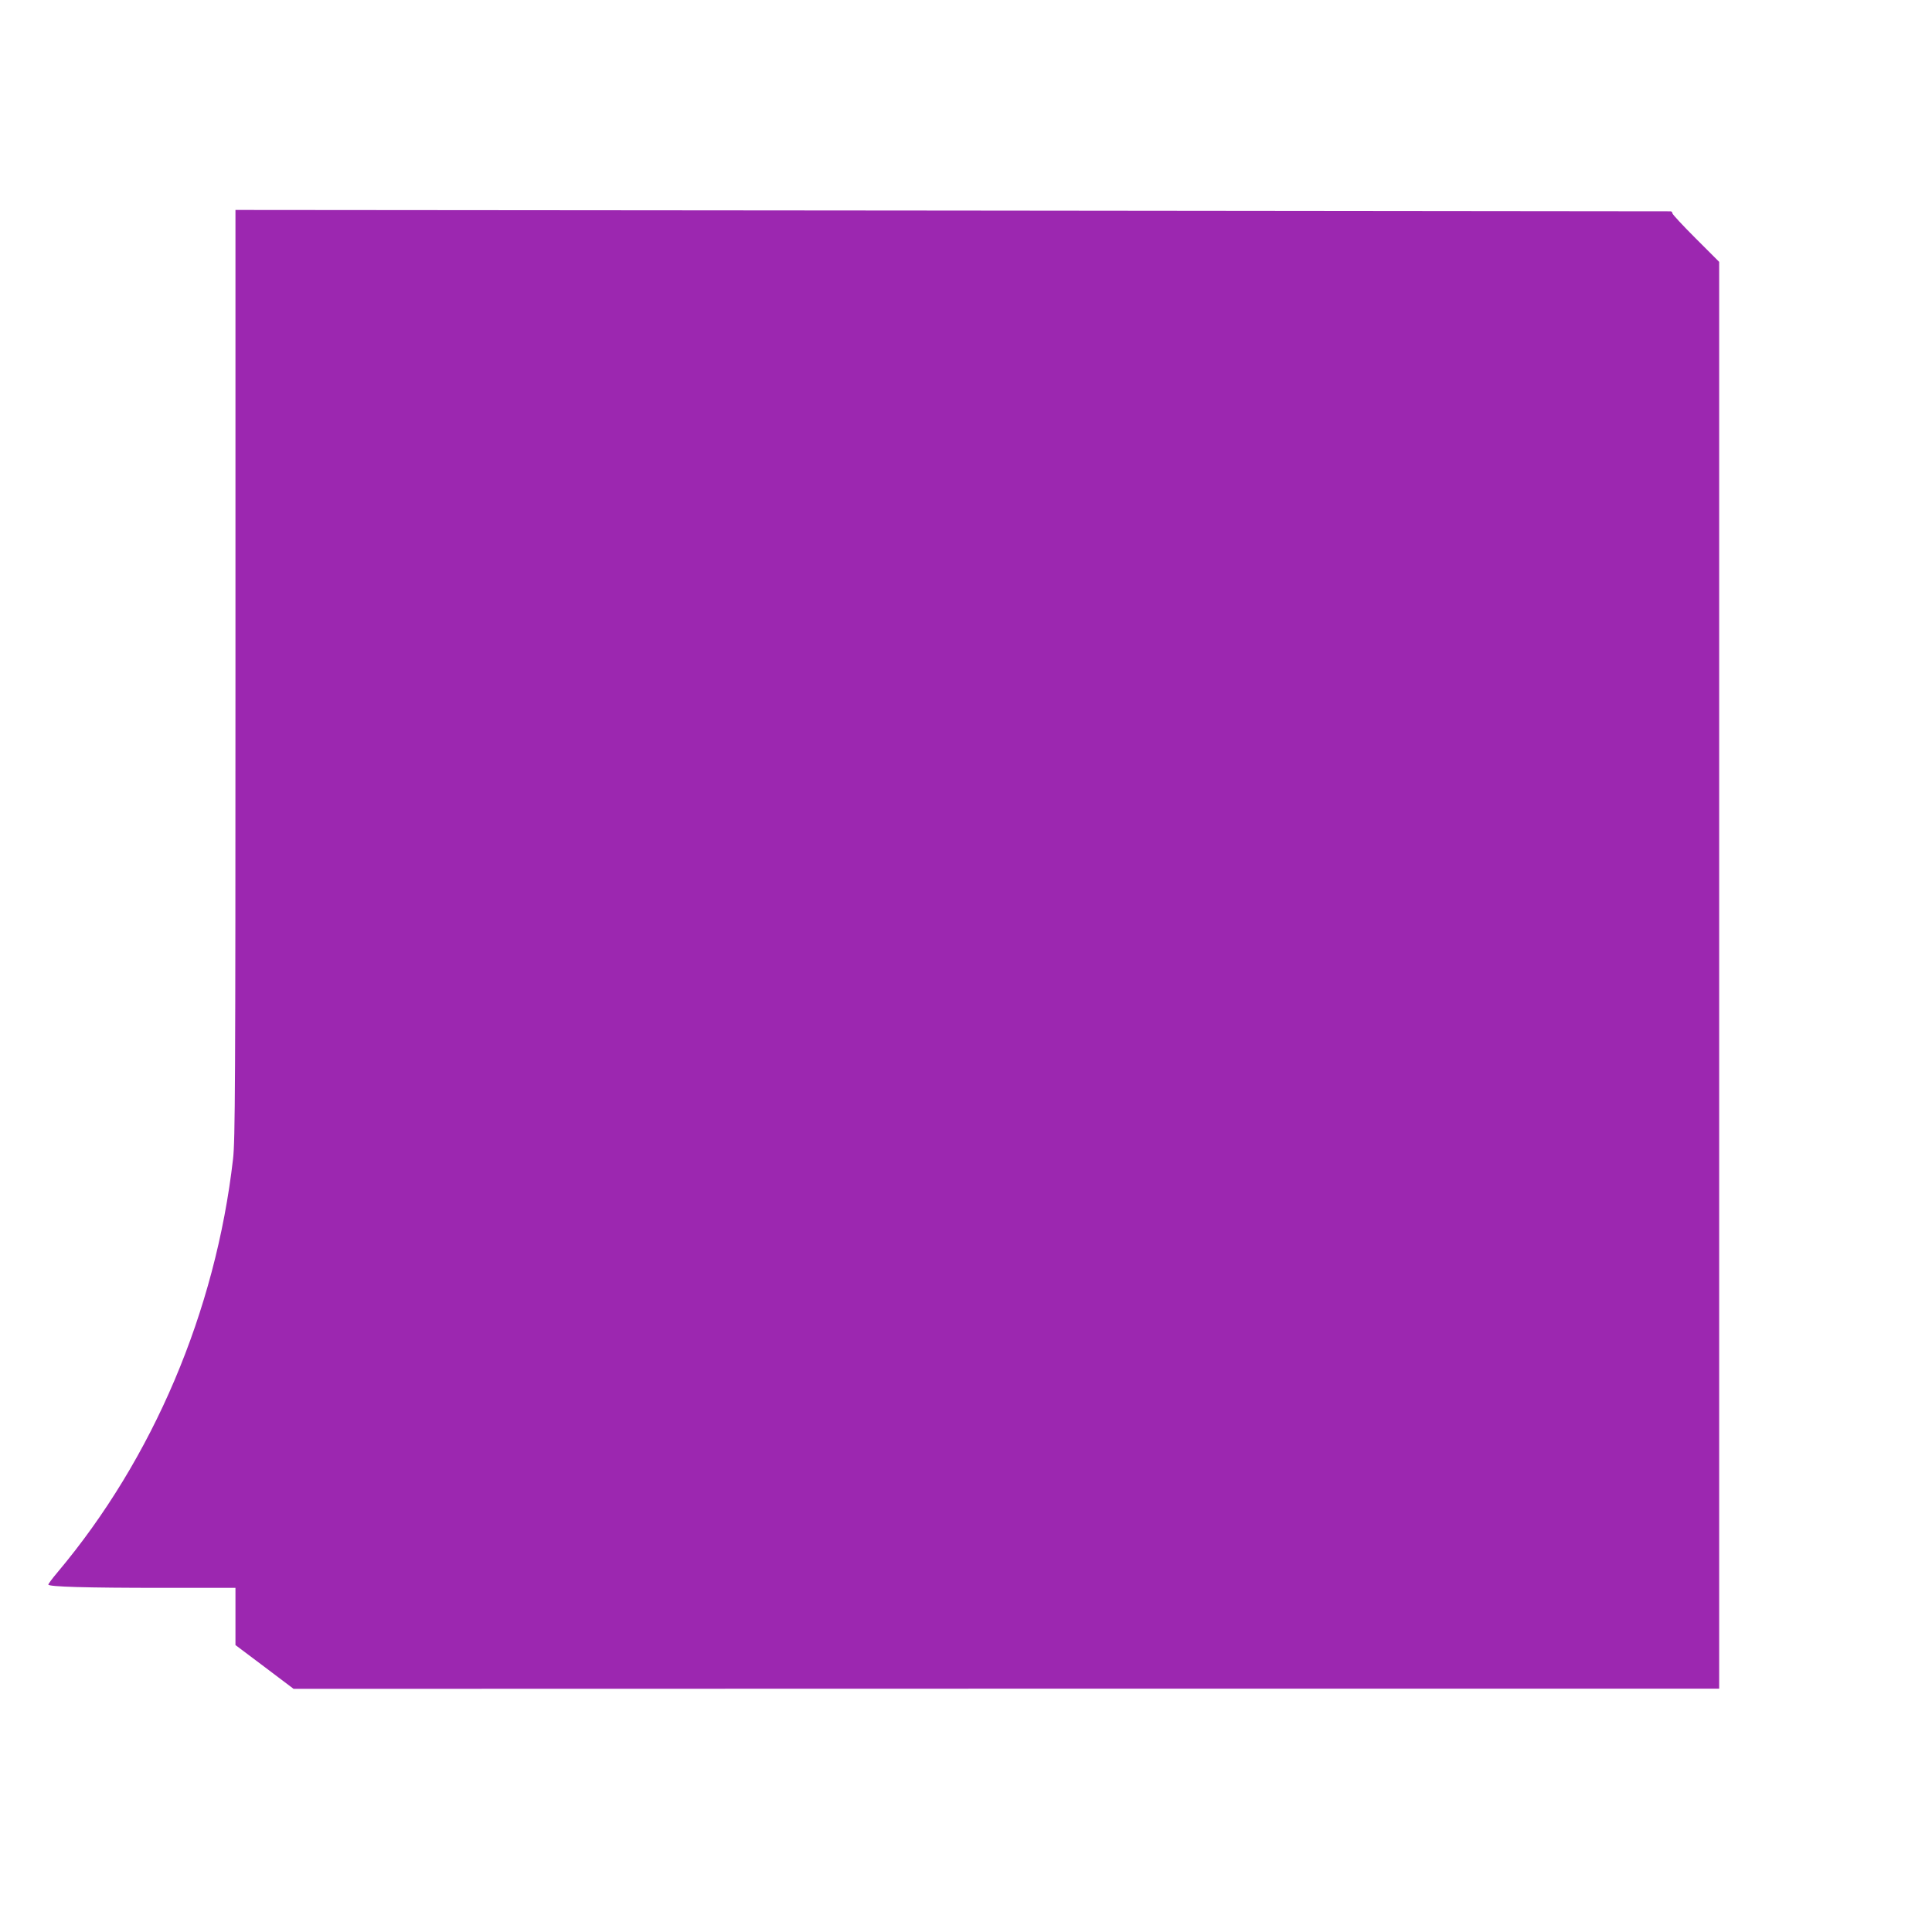 <?xml version="1.0" standalone="no"?>
<!DOCTYPE svg PUBLIC "-//W3C//DTD SVG 20010904//EN"
 "http://www.w3.org/TR/2001/REC-SVG-20010904/DTD/svg10.dtd">
<svg version="1.0" xmlns="http://www.w3.org/2000/svg"
 width="1280pt" height="1280pt" viewBox="0 0 1280 1280"
 preserveAspectRatio="xMidYMid meet">
<g transform="translate(0,1280) scale(0.1,-0.1)"
fill="#9c27b0" stroke="none">
<path d="M1560 8334 c0 -2730 -2 -3090 -16 -3212 -116 -1011 -530 -1986 -1163
-2739 -34 -40 -61 -77 -61 -81 0 -15 252 -22 757 -22 l483 0 0 -189 0 -190
193 -145 192 -145 4723 1 4722 0 0 4727 0 4726 -155 155 c-85 85 -155 160
-155 167 0 7 -6 13 -12 13 -7 0 -2149 2 -4760 5 l-4748 4 0 -3075z"/>
</g>
</svg>
